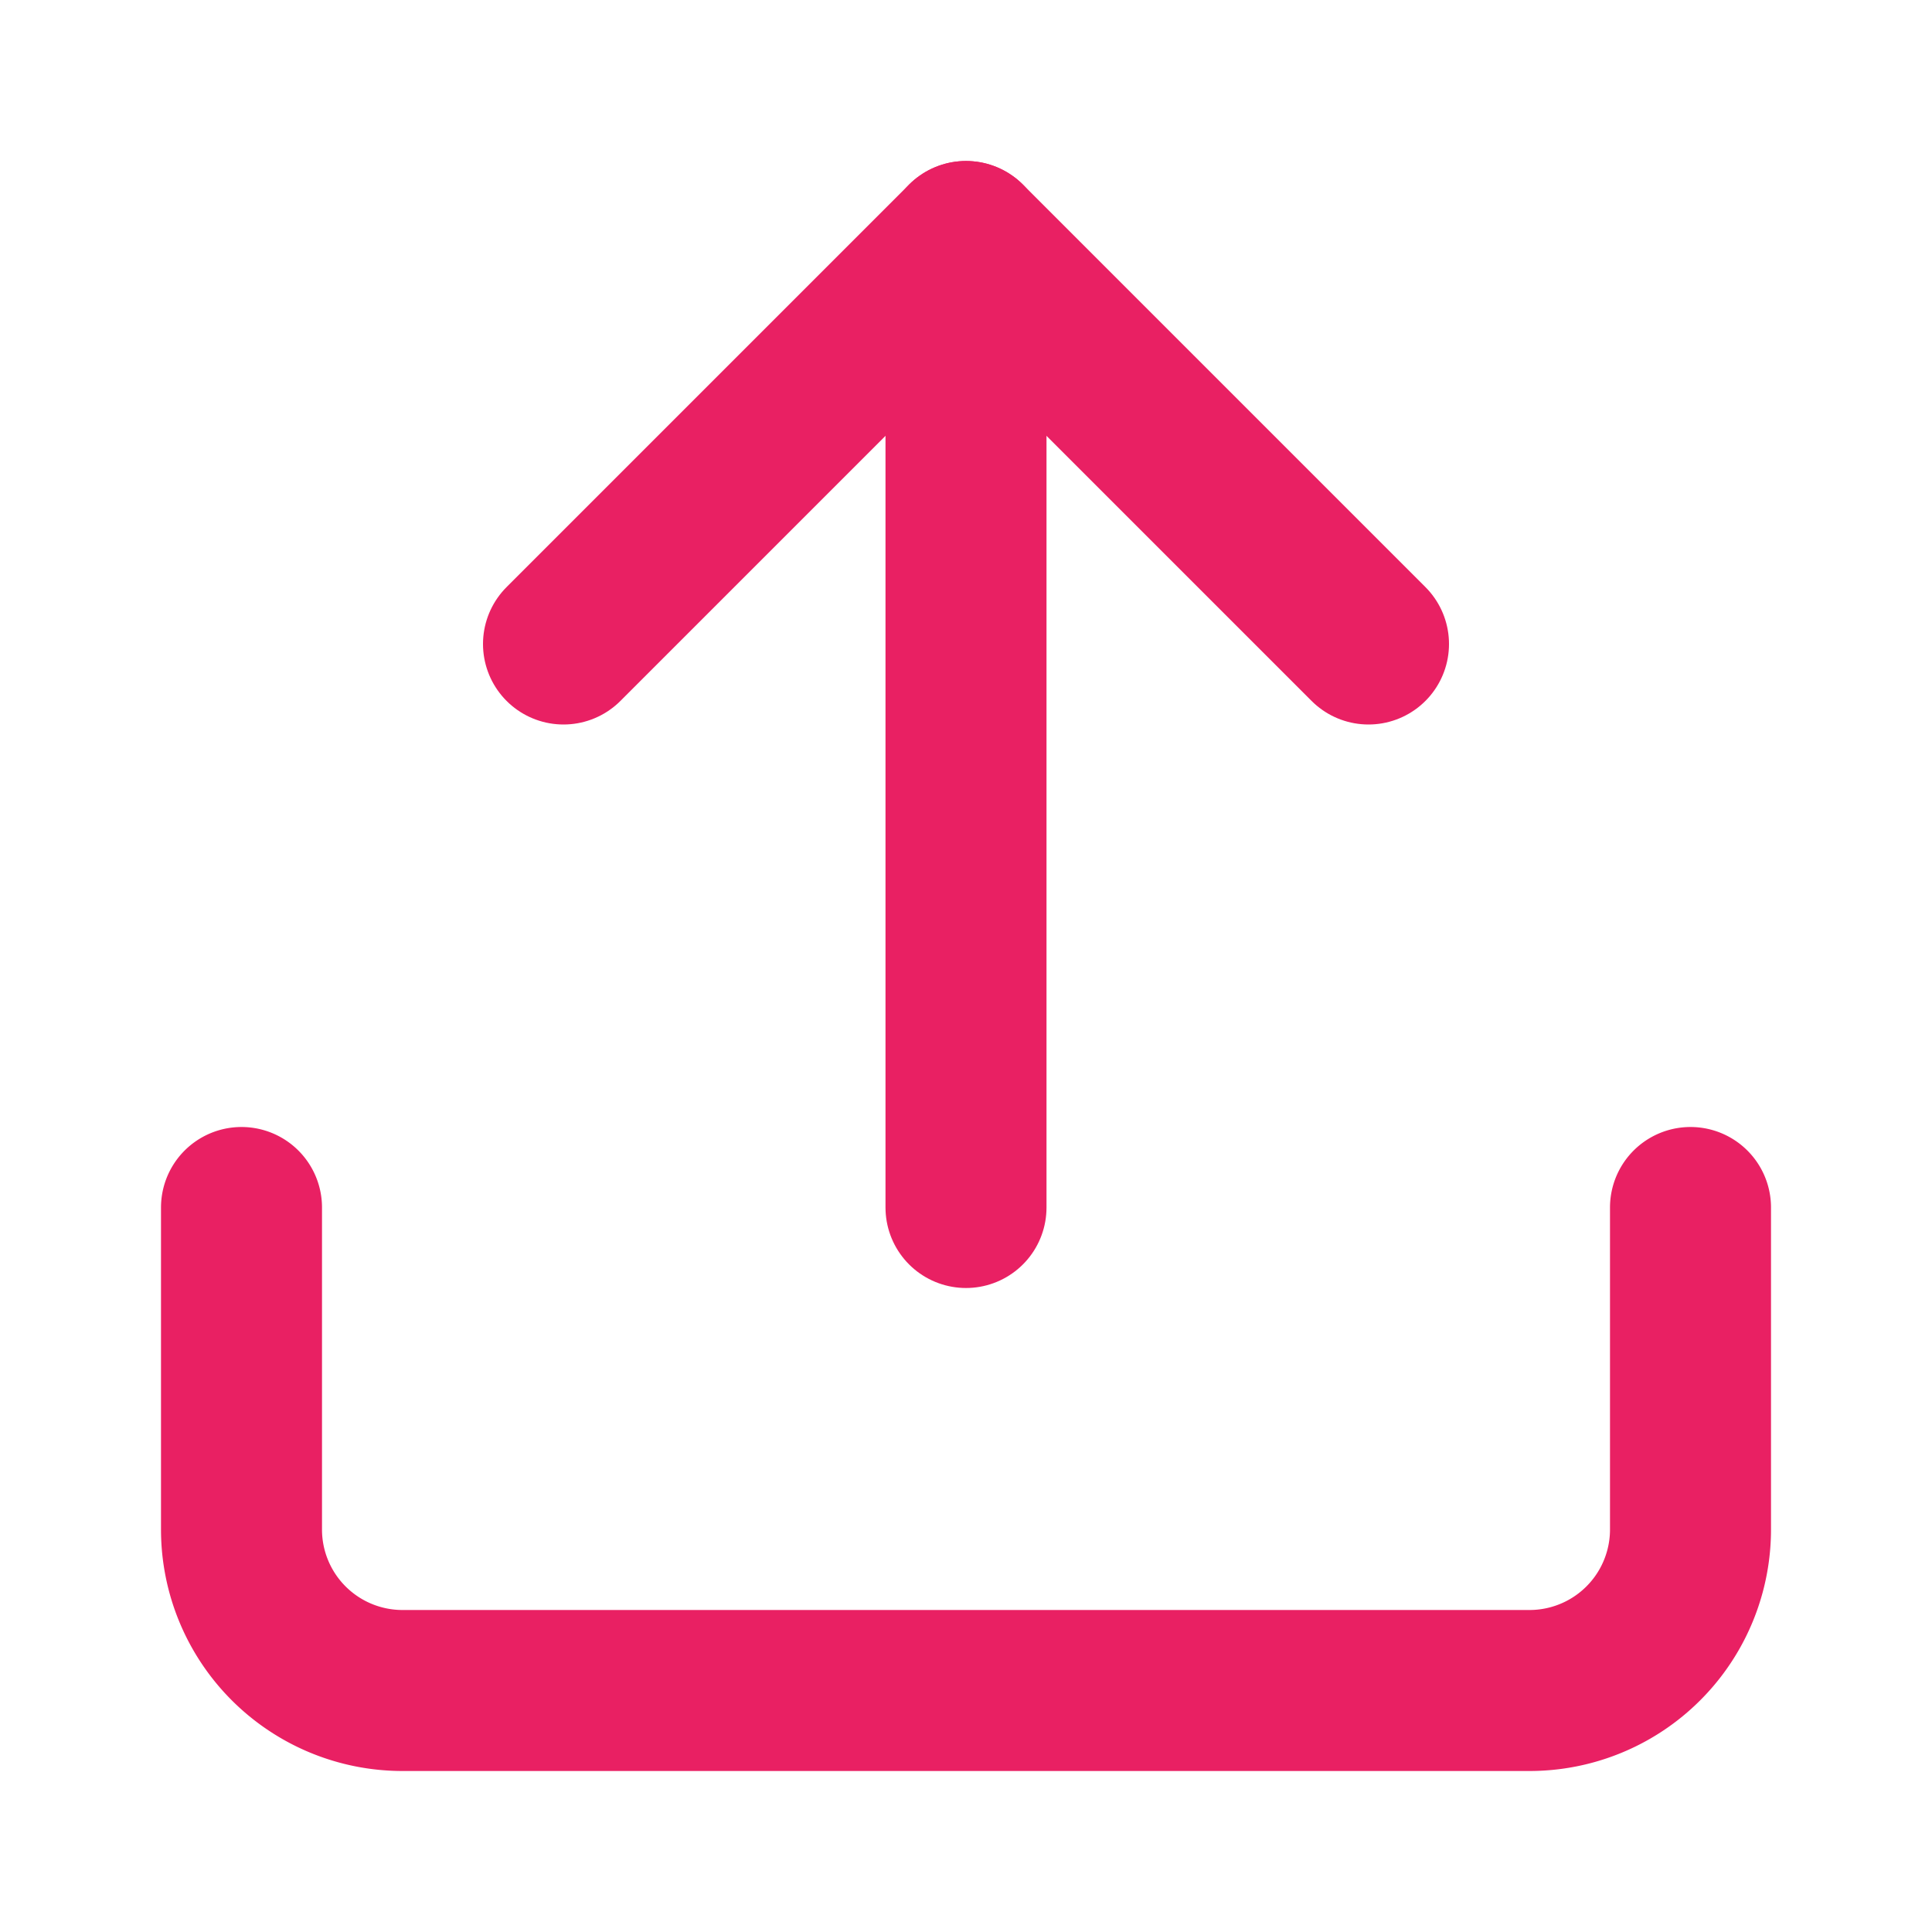 <svg class="lucide lucide-upload w-10 h-10 text-primary" stroke-linejoin="round" stroke-linecap="round" stroke-width="2" stroke="#e92063" fill="none" viewBox="0 0 24 24" height="24" width="24" xmlns="http://www.w3.org/2000/svg"><path d="M21 15v4a2 2 0 0 1-2 2H5a2 2 0 0 1-2-2v-4"></path><polyline points="17 8 12 3 7 8"></polyline><line y2="15" y1="3" x2="12" x1="12"></line></svg>

